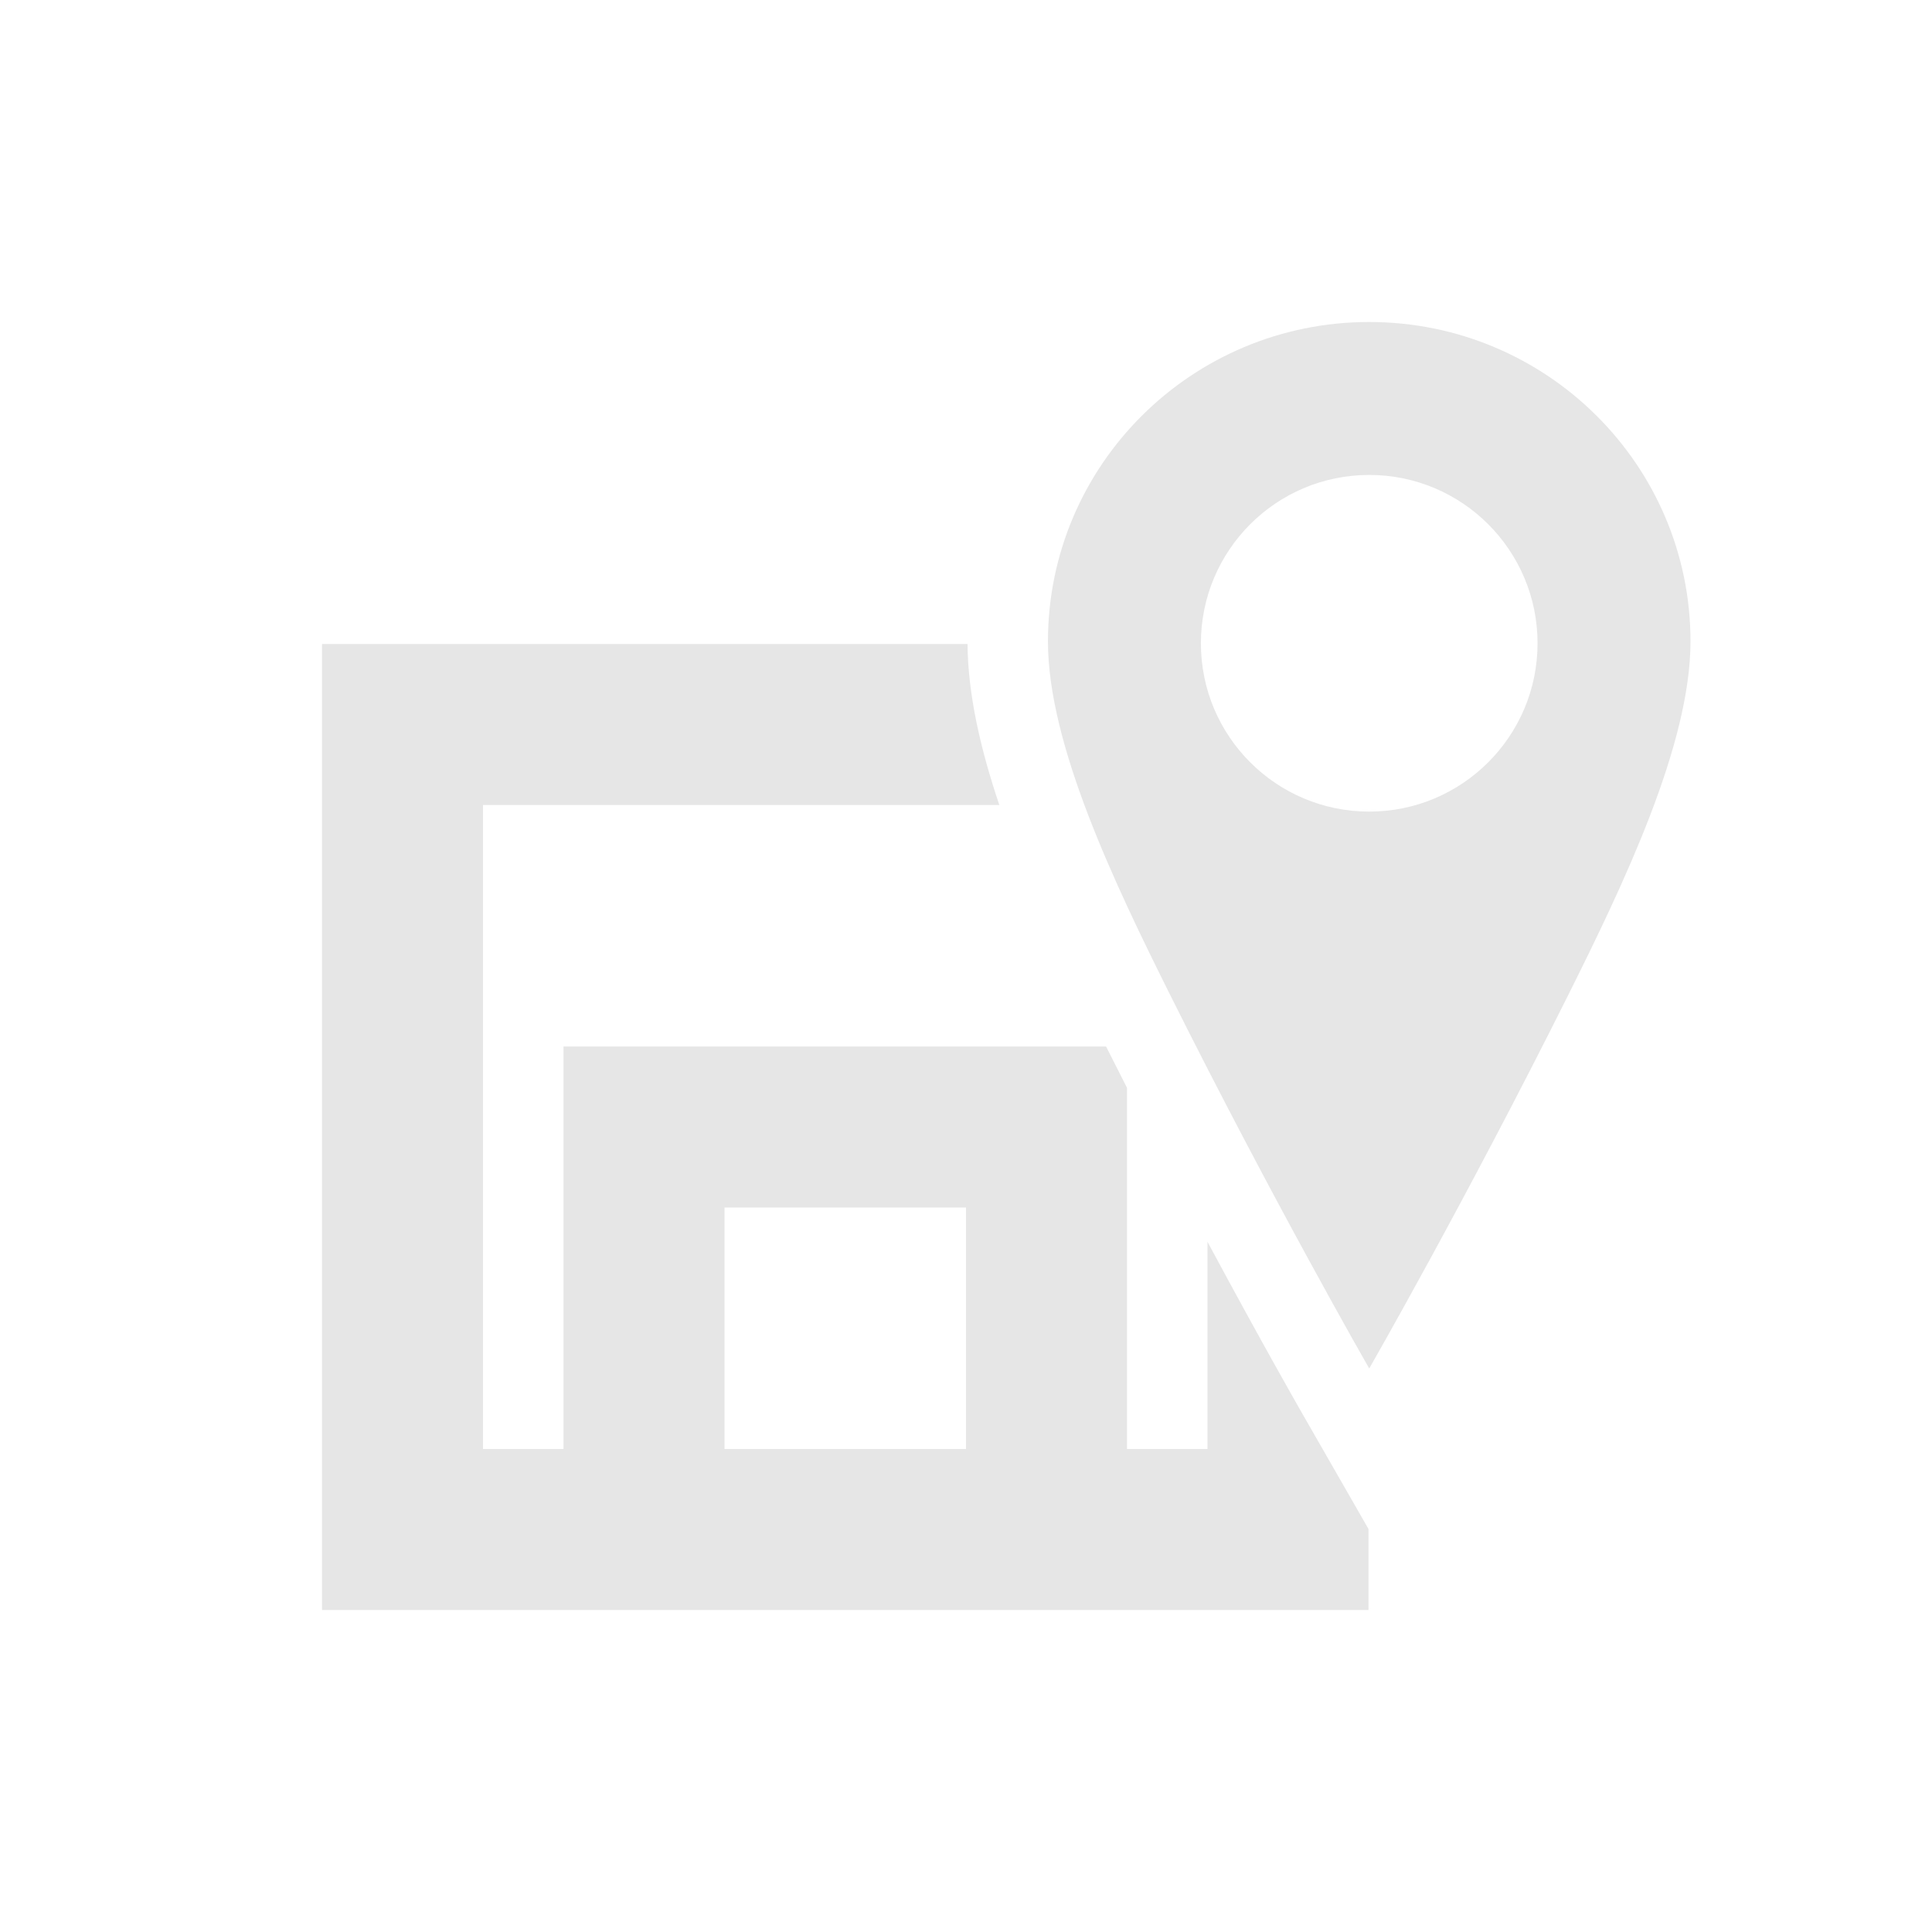 <svg xmlns="http://www.w3.org/2000/svg" viewBox="0 0 24 24" width="24" height="24"><title xmlns="">104001105_dealer-location_24</title><path d="M16.142,17.498c-0.007-0.013-0.479-0.837-1.142-2.072V18h-1v-4.487c-0.086-0.168-0.172-0.339-0.26-0.513H7v5H6v-8h6.414   c-0.235-0.697-0.39-1.374-0.395-2H4v12h13v-1.006L16.142,17.498z M12,18H9v-3h3V18z" fill="#e6e6e6"></path><path d="M17.009,4C17.009,4,17.009,4,17.009,4C17.009,4,17.009,4,17.009,4c-2.205,0-3.991,1.777-3.991,3.968   c0,1.282,0.829,3.01,1.52,4.395C15.817,14.923,17.009,17,17.009,17s1.192-2.077,2.471-4.637C20.171,10.978,21,9.251,21,7.968   C21,5.777,19.213,4,17.009,4z M17.009,10.082c-1.155,0-2.091-0.936-2.091-2.091c0-1.155,0.936-2.091,2.091-2.091   S19.1,6.837,19.1,7.991S18.164,10.082,17.009,10.082z" fill="#e6e6e6"></path></svg>